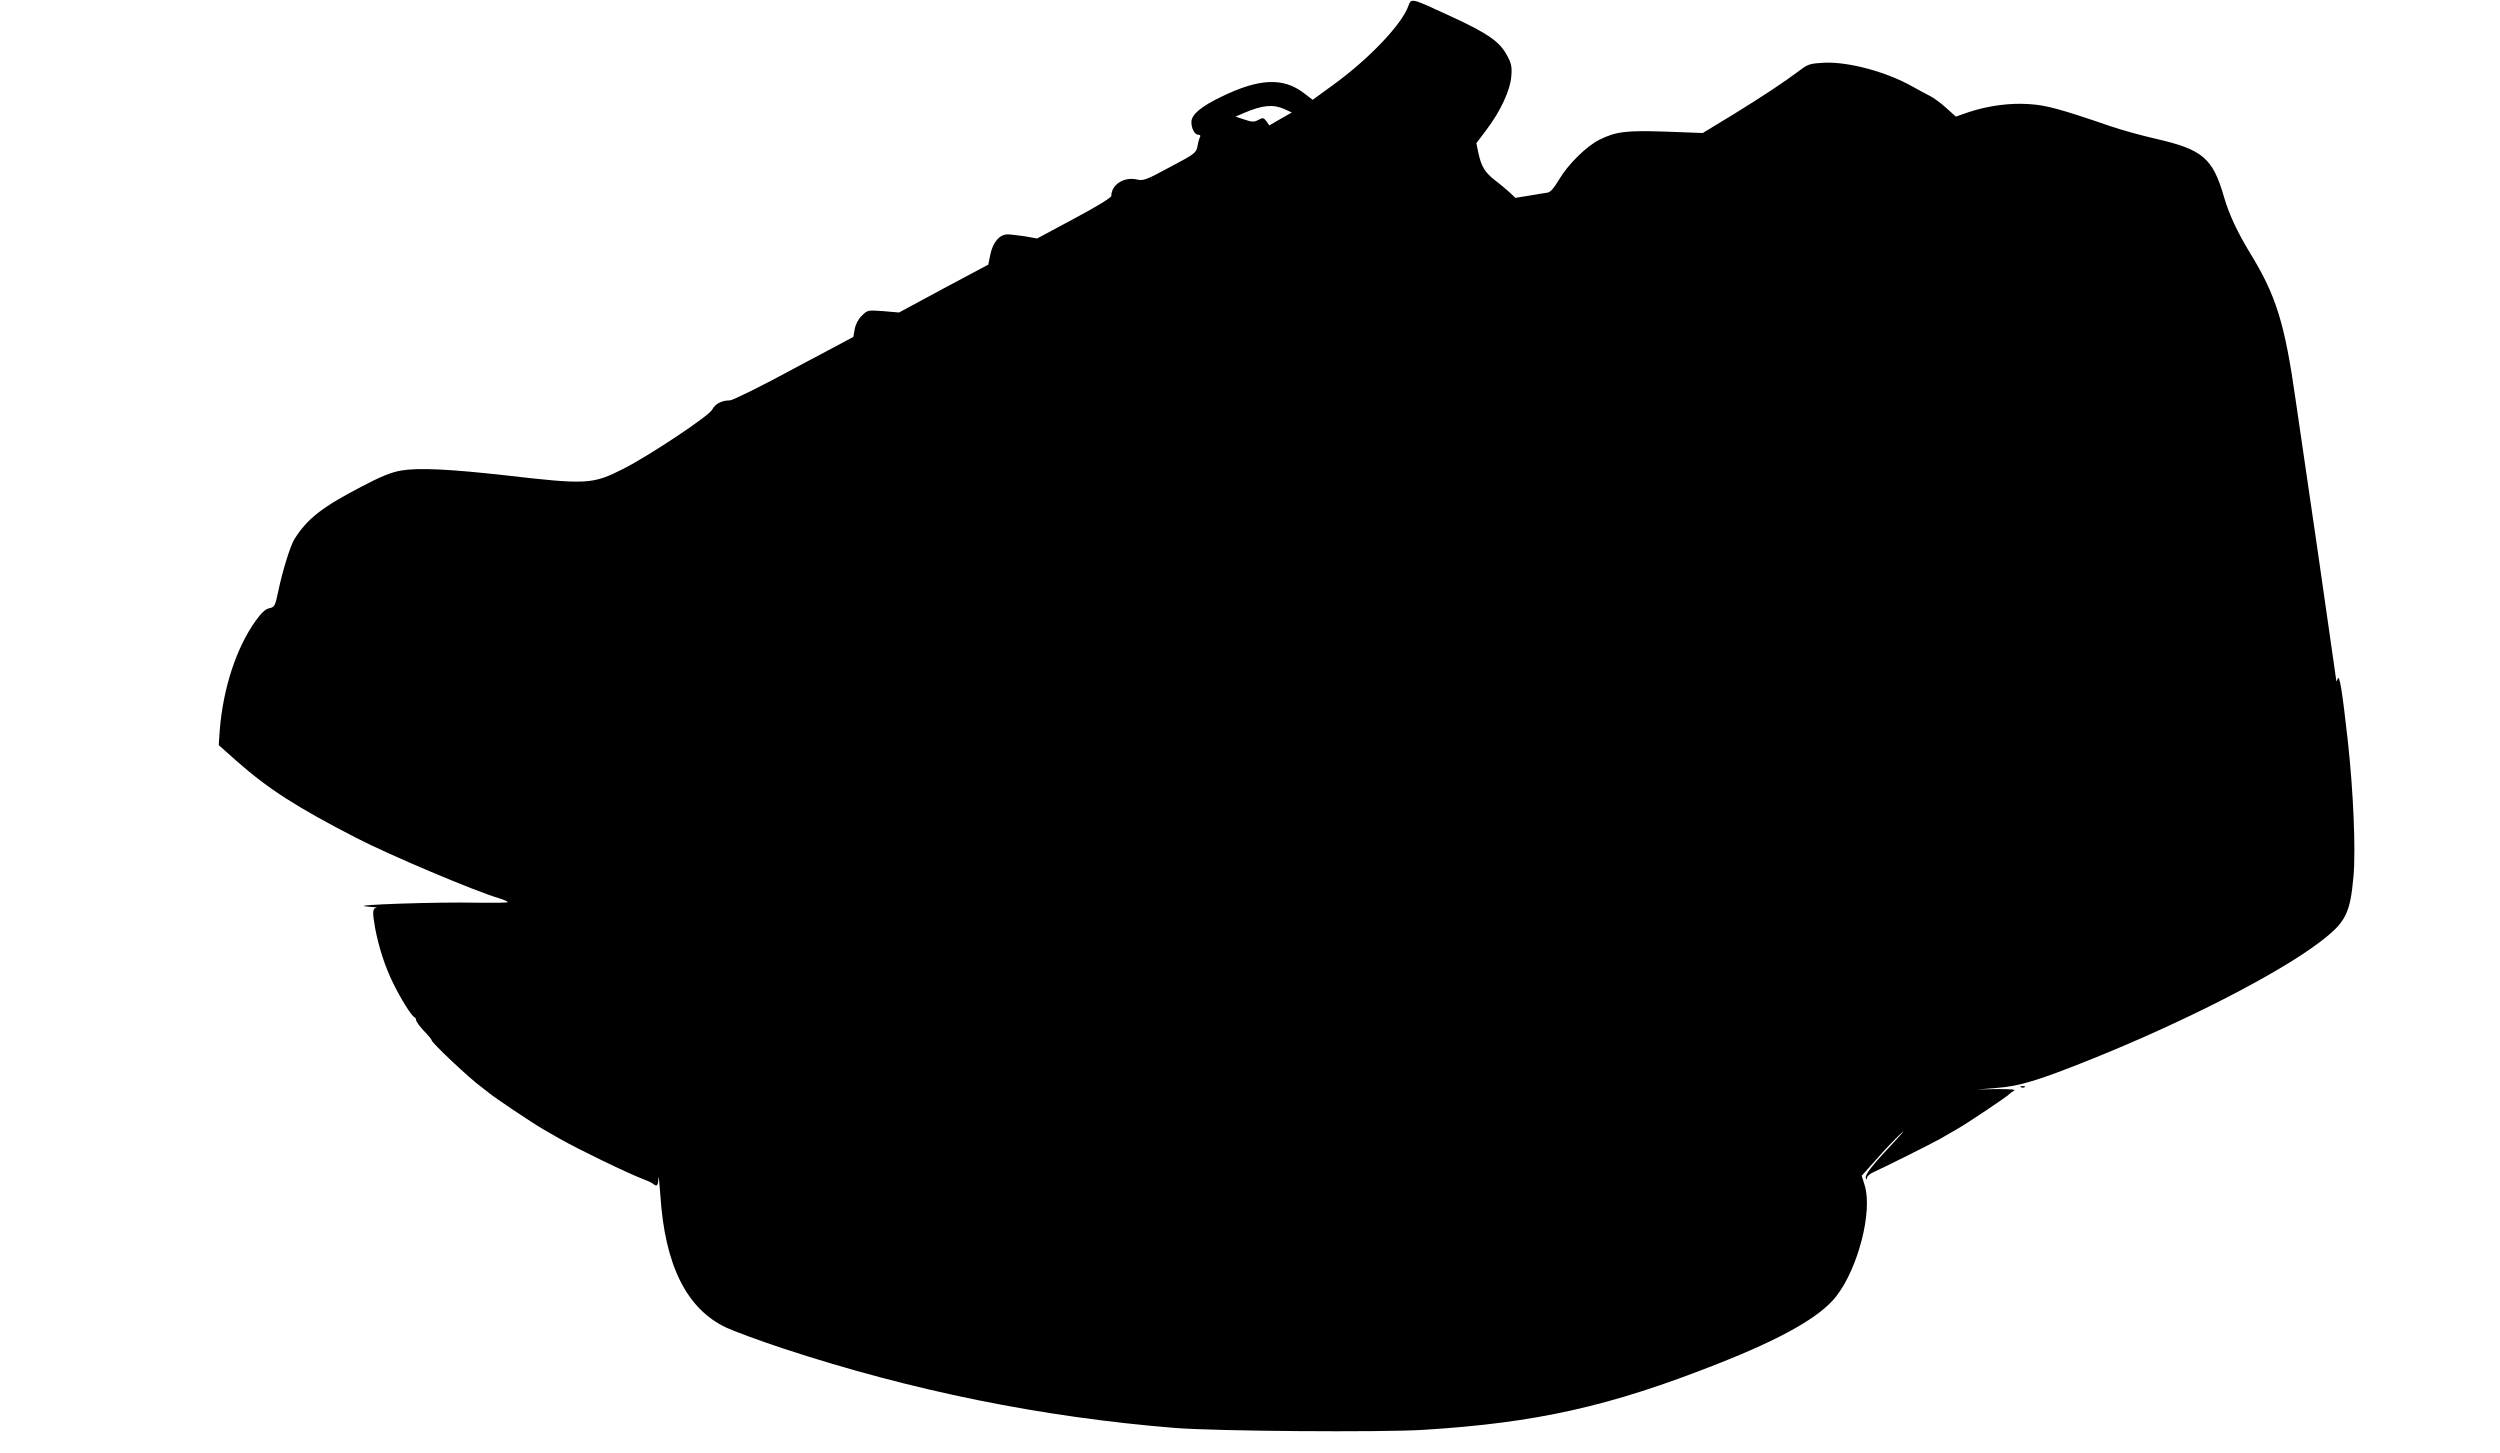 <?xml version="1.0" standalone="no"?>
<!DOCTYPE svg PUBLIC "-//W3C//DTD SVG 20010904//EN"
 "http://www.w3.org/TR/2001/REC-SVG-20010904/DTD/svg10.dtd">
<svg version="1.0" xmlns="http://www.w3.org/2000/svg"
 width="1280pt" height="744pt" viewBox="0 0 1280 744"
 preserveAspectRatio="xMidYMid meet">
<g transform="translate(0,744) scale(0.1,-0.1)"
fill="#000000" stroke="none">
<path d="M7211 7410 c-32 -93 -201 -271 -383 -403 l-107 -78 -46 35 c-105 80
-228 75 -421 -19 -106 -51 -154 -92 -154 -130 0 -34 17 -65 36 -65 9 0 12 -5
8 -12 -4 -7 -10 -28 -13 -47 -6 -33 -13 -39 -140 -106 -122 -66 -137 -72 -170
-64 -66 15 -131 -26 -131 -84 0 -9 -79 -57 -190 -116 l-190 -102 -62 11 c-35
5 -75 10 -89 10 -41 0 -75 -40 -88 -101 l-11 -54 -229 -122 -228 -123 -81 7
c-80 6 -81 5 -110 -24 -18 -17 -32 -45 -36 -69 l-7 -39 -304 -162 c-166 -90
-314 -163 -328 -163 -42 0 -75 -17 -91 -48 -17 -32 -320 -234 -454 -302 -157
-80 -186 -82 -602 -34 -285 32 -447 40 -535 25 -53 -9 -104 -30 -205 -83 -202
-105 -277 -164 -343 -269 -21 -35 -61 -163 -82 -265 -16 -76 -19 -82 -45 -88
-20 -3 -41 -23 -70 -63 -100 -139 -168 -347 -185 -563 l-5 -75 92 -82 c162
-143 309 -237 612 -393 168 -87 610 -274 734 -310 23 -7 42 -16 42 -19 0 -3
-69 -4 -152 -3 -204 5 -669 -11 -573 -19 39 -3 62 -6 53 -7 -21 -2 -22 -22 -7
-106 19 -98 50 -195 92 -280 39 -80 94 -168 109 -174 4 -2 8 -8 8 -13 0 -10
22 -39 58 -76 12 -13 22 -26 22 -29 0 -13 199 -200 254 -239 15 -11 33 -25 40
-31 19 -18 228 -158 276 -185 25 -14 63 -36 85 -49 95 -54 348 -177 435 -210
19 -7 39 -17 45 -22 18 -16 25 -8 26 30 1 20 5 -19 10 -87 23 -360 135 -584
339 -679 41 -19 174 -68 295 -108 655 -215 1319 -350 2000 -405 211 -17 1052
-23 1270 -10 582 36 957 120 1509 338 330 130 524 240 606 344 113 143 189
437 147 571 l-15 48 73 82 c40 46 97 106 126 133 29 28 12 6 -38 -47 -112
-119 -146 -164 -140 -180 4 -9 6 -9 6 2 1 8 16 21 34 29 48 21 296 145 342
171 22 13 60 35 85 49 50 28 262 170 270 181 3 4 13 11 22 16 11 6 -19 8 -85
8 l-102 -2 100 8 c111 8 211 38 468 141 483 193 970 442 1185 606 133 101 155
146 172 338 12 135 -1 435 -29 690 -29 261 -43 344 -52 320 -5 -15 -8 -16 -8
-4 -1 8 -42 294 -91 635 -50 340 -102 698 -116 794 -56 395 -100 537 -234 755
-65 107 -107 197 -133 286 -58 201 -109 244 -356 300 -69 16 -171 44 -226 63
-256 88 -330 108 -417 113 -100 7 -211 -9 -308 -41 l-66 -23 -49 44 c-26 24
-64 52 -84 62 -20 10 -61 32 -91 49 -134 75 -325 126 -449 121 -71 -4 -84 -7
-123 -37 -87 -65 -188 -132 -342 -227 l-158 -96 -187 7 c-204 7 -257 1 -343
-42 -66 -33 -160 -126 -206 -204 -29 -48 -45 -66 -63 -67 -13 -2 -55 -8 -92
-15 l-68 -11 -32 30 c-18 16 -51 44 -75 62 -49 38 -68 69 -83 139 l-10 49 52
69 c72 95 122 203 127 275 4 48 0 65 -23 107 -37 69 -97 111 -286 198 -205 95
-203 95 -218 54z m-636 -528 l39 -18 -58 -33 -57 -33 -15 21 c-14 19 -18 20
-41 7 -23 -12 -33 -11 -72 2 l-45 15 44 19 c94 40 148 45 205 20z"/>
<path d="M10348 1873 c7 -3 16 -2 19 1 4 3 -2 6 -13 5 -11 0 -14 -3 -6 -6z"/>
</g>
</svg>